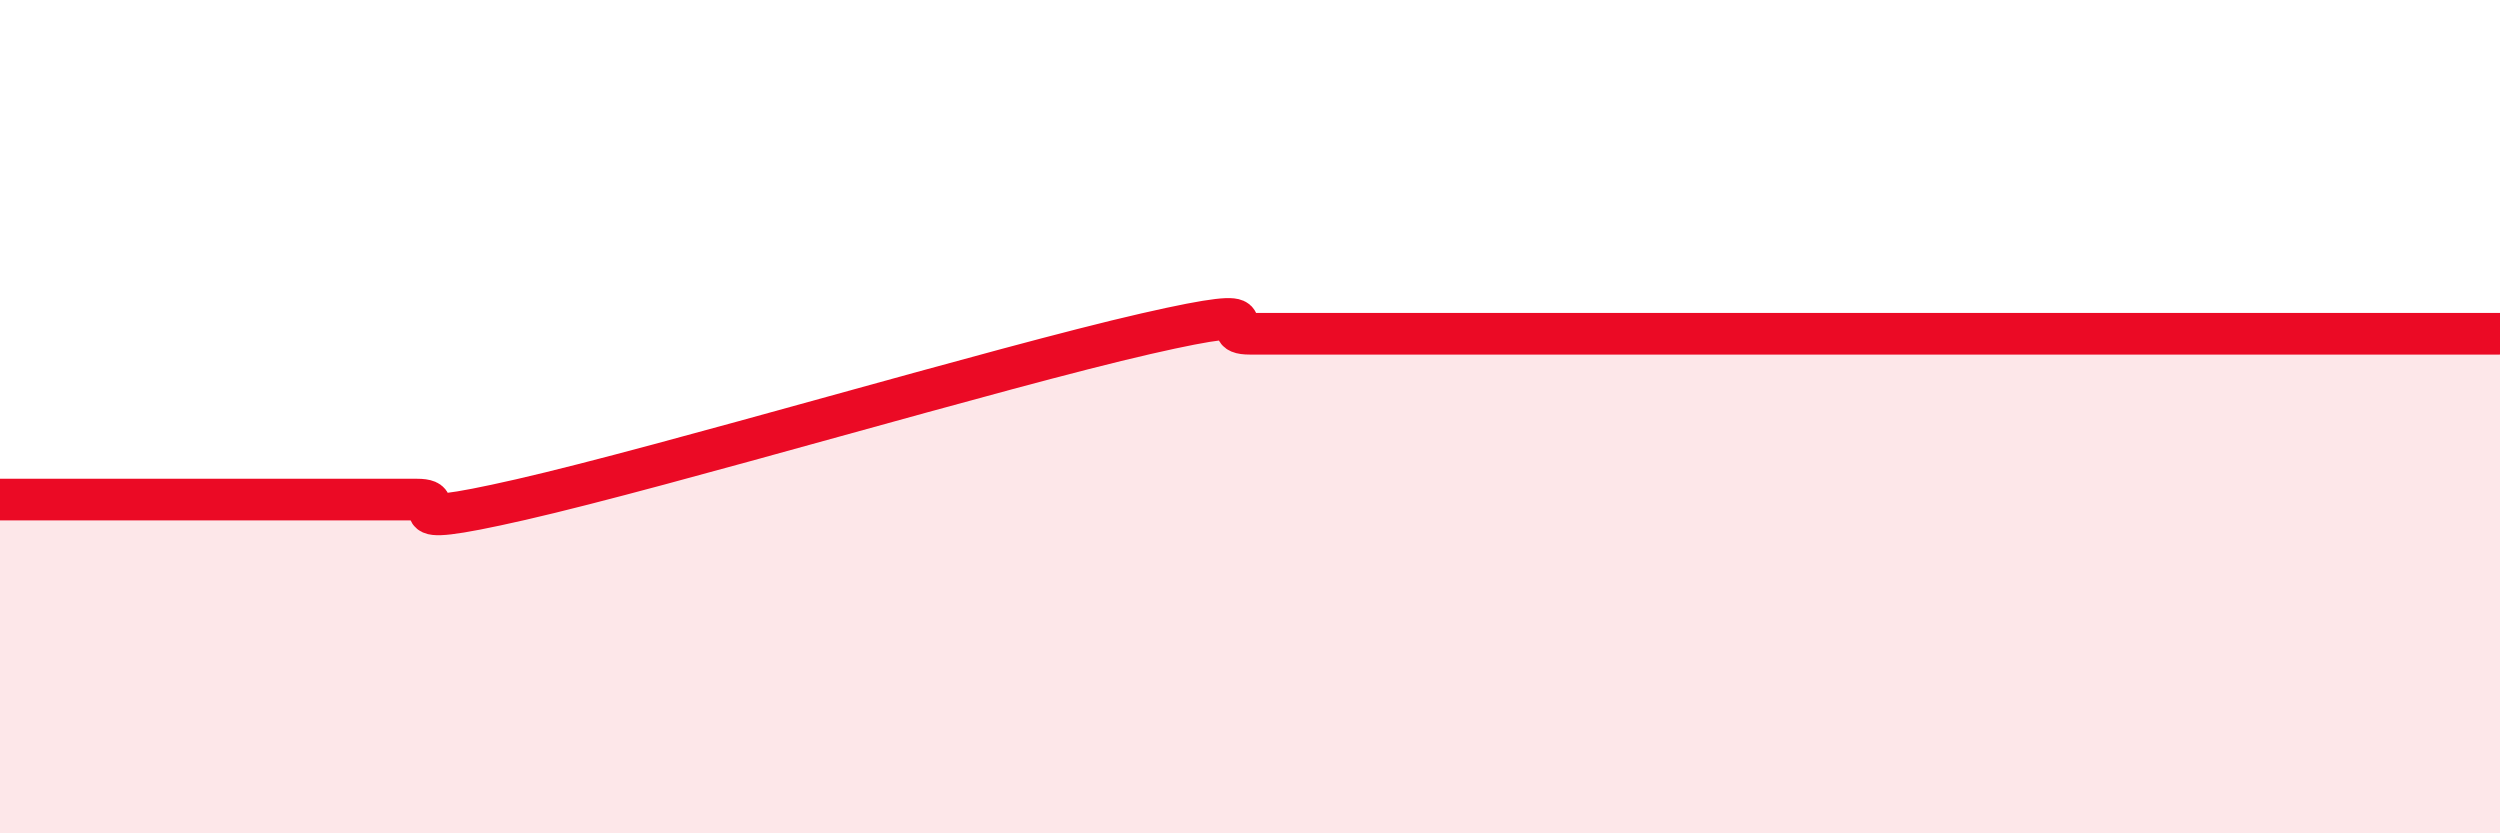 
    <svg width="60" height="20" viewBox="0 0 60 20" xmlns="http://www.w3.org/2000/svg">
      <path
        d="M 0,11.99 C 0.5,11.99 1.5,11.99 2.5,11.99 C 3.5,11.99 4,11.99 5,11.99 C 6,11.99 6.5,11.99 7.5,11.99 C 8.5,11.99 9,11.99 10,11.99 C 11,11.99 9,12.79 12.5,11.99 C 16,11.19 24,8.81 27.5,8.01 C 31,7.21 29,8.01 30,8.01 C 31,8.01 31.5,8.01 32.5,8.01 C 33.5,8.01 34,8.01 35,8.01 C 36,8.01 36.5,8.01 37.5,8.01 C 38.5,8.01 39,8.01 40,8.01 C 41,8.01 41.5,8.01 42.5,8.01 C 43.5,8.01 44,8.01 45,8.01 C 46,8.01 46.5,8.01 47.5,8.01 C 48.5,8.01 49,8.01 50,8.01 C 51,8.01 51.5,8.01 52.5,8.01 C 53.5,8.01 53.5,8.01 55,8.01 C 56.5,8.01 59,8.01 60,8.01L60 20L0 20Z"
        fill="#EB0A25"
        opacity="0.1"
        stroke-linecap="round"
        stroke-linejoin="round"
      />
      <path
        d="M 0,11.99 C 0.5,11.99 1.5,11.99 2.5,11.99 C 3.5,11.99 4,11.99 5,11.99 C 6,11.99 6.5,11.99 7.5,11.99 C 8.5,11.99 9,11.99 10,11.99 C 11,11.99 9,12.79 12.5,11.99 C 16,11.19 24,8.81 27.5,8.01 C 31,7.21 29,8.01 30,8.01 C 31,8.01 31.5,8.01 32.5,8.01 C 33.5,8.01 34,8.01 35,8.01 C 36,8.01 36.5,8.01 37.5,8.01 C 38.5,8.01 39,8.01 40,8.01 C 41,8.01 41.5,8.01 42.5,8.01 C 43.5,8.01 44,8.01 45,8.01 C 46,8.01 46.5,8.01 47.5,8.01 C 48.5,8.01 49,8.01 50,8.01 C 51,8.01 51.5,8.01 52.5,8.01 C 53.5,8.01 53.5,8.01 55,8.01 C 56.5,8.01 59,8.01 60,8.01"
        stroke="#EB0A25"
        stroke-width="1"
        fill="none"
        stroke-linecap="round"
        stroke-linejoin="round"
      />
    </svg>
  